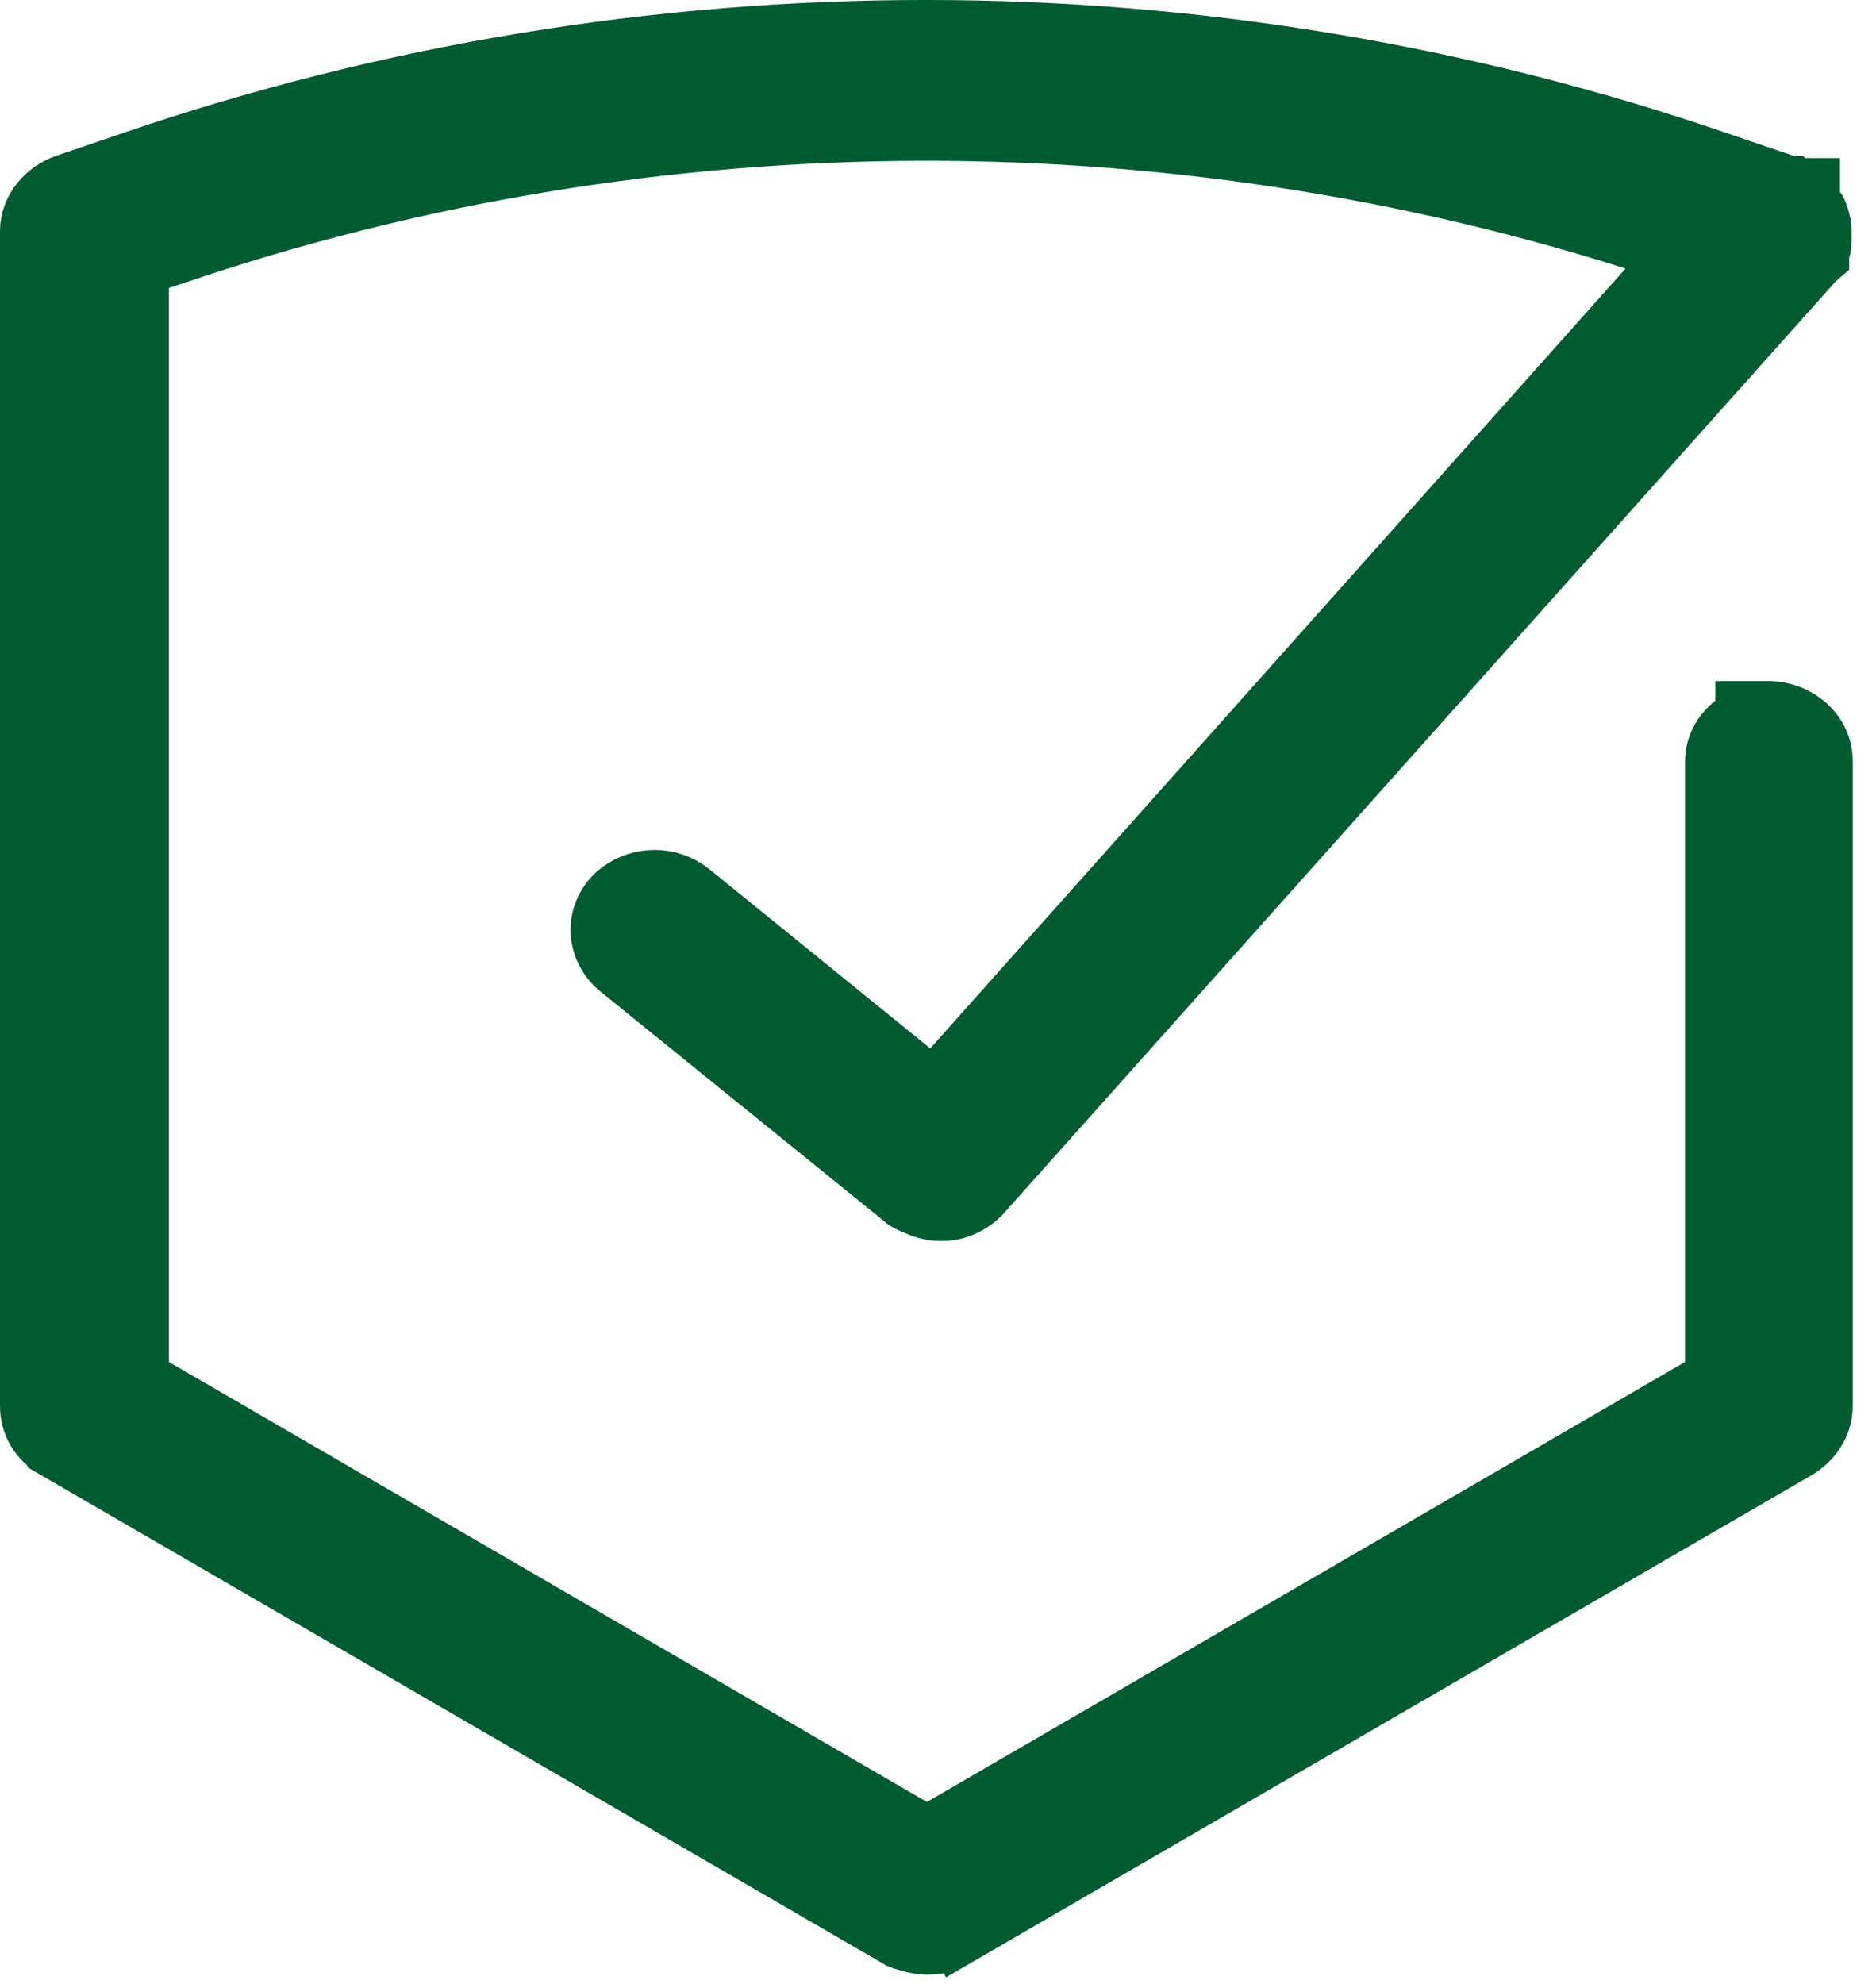 <svg width="35" height="37" viewBox="0 0 35 37" fill="none" xmlns="http://www.w3.org/2000/svg">
<path d="M2.489 2.943C12.044 -0.318 22.543 -0.318 32.077 2.963H32.076L33.357 3.399H33.356C33.366 3.402 33.375 3.404 33.383 3.407C33.385 3.408 33.387 3.409 33.389 3.41H33.449L33.492 3.448H33.826V3.748C33.842 3.765 33.864 3.79 33.886 3.821C33.886 3.822 33.887 3.824 33.889 3.826C33.923 3.868 33.958 3.921 33.983 3.988C33.999 4.03 34.007 4.069 34.013 4.102C34.019 4.123 34.028 4.144 34.032 4.168C34.045 4.237 34.044 4.3 34.044 4.309V4.518C34.044 4.601 34.022 4.669 34 4.72V4.802L33.871 4.913L33.865 4.926L33.83 4.965L18.361 22.289L18.356 22.295L18.351 22.301C18.166 22.494 17.889 22.645 17.576 22.645H17.532C17.347 22.645 17.168 22.575 17.086 22.54C17.034 22.518 16.989 22.497 16.957 22.48C16.941 22.472 16.927 22.465 16.917 22.46C16.912 22.457 16.908 22.455 16.905 22.453L16.899 22.45H16.898L16.86 22.429L16.827 22.401L11.505 18.094L11.497 18.088L11.49 18.082C11.067 17.712 11.009 17.068 11.451 16.643L11.459 16.635L11.469 16.627C11.837 16.306 12.401 16.254 12.828 16.532L12.912 16.593L12.916 16.596L17.411 20.242L31.21 4.77C22.165 1.726 12.238 1.742 3.226 4.82L3.222 4.821L2.651 5.011V25.689L17.293 34.185L31.936 25.689V14.214C31.936 13.81 32.183 13.501 32.501 13.342V13.202H33.001C33.516 13.202 34.065 13.592 34.065 14.195V26.226C34.065 26.618 33.82 26.911 33.569 27.067L33.556 27.075L17.849 36.184L17.848 36.182C17.66 36.298 17.475 36.327 17.294 36.327C17.154 36.327 17.015 36.291 16.942 36.27C16.899 36.257 16.861 36.245 16.835 36.235L16.792 36.22C16.791 36.219 16.79 36.218 16.789 36.218H16.787L16.751 36.203L16.717 36.184L1.01 27.075V27.074C0.691 26.895 0.5 26.584 0.5 26.226V4.309C0.5 3.858 0.837 3.51 1.204 3.382L1.208 3.38L2.489 2.943Z" fill="#015B30" stroke="#015B30"/>
</svg>

